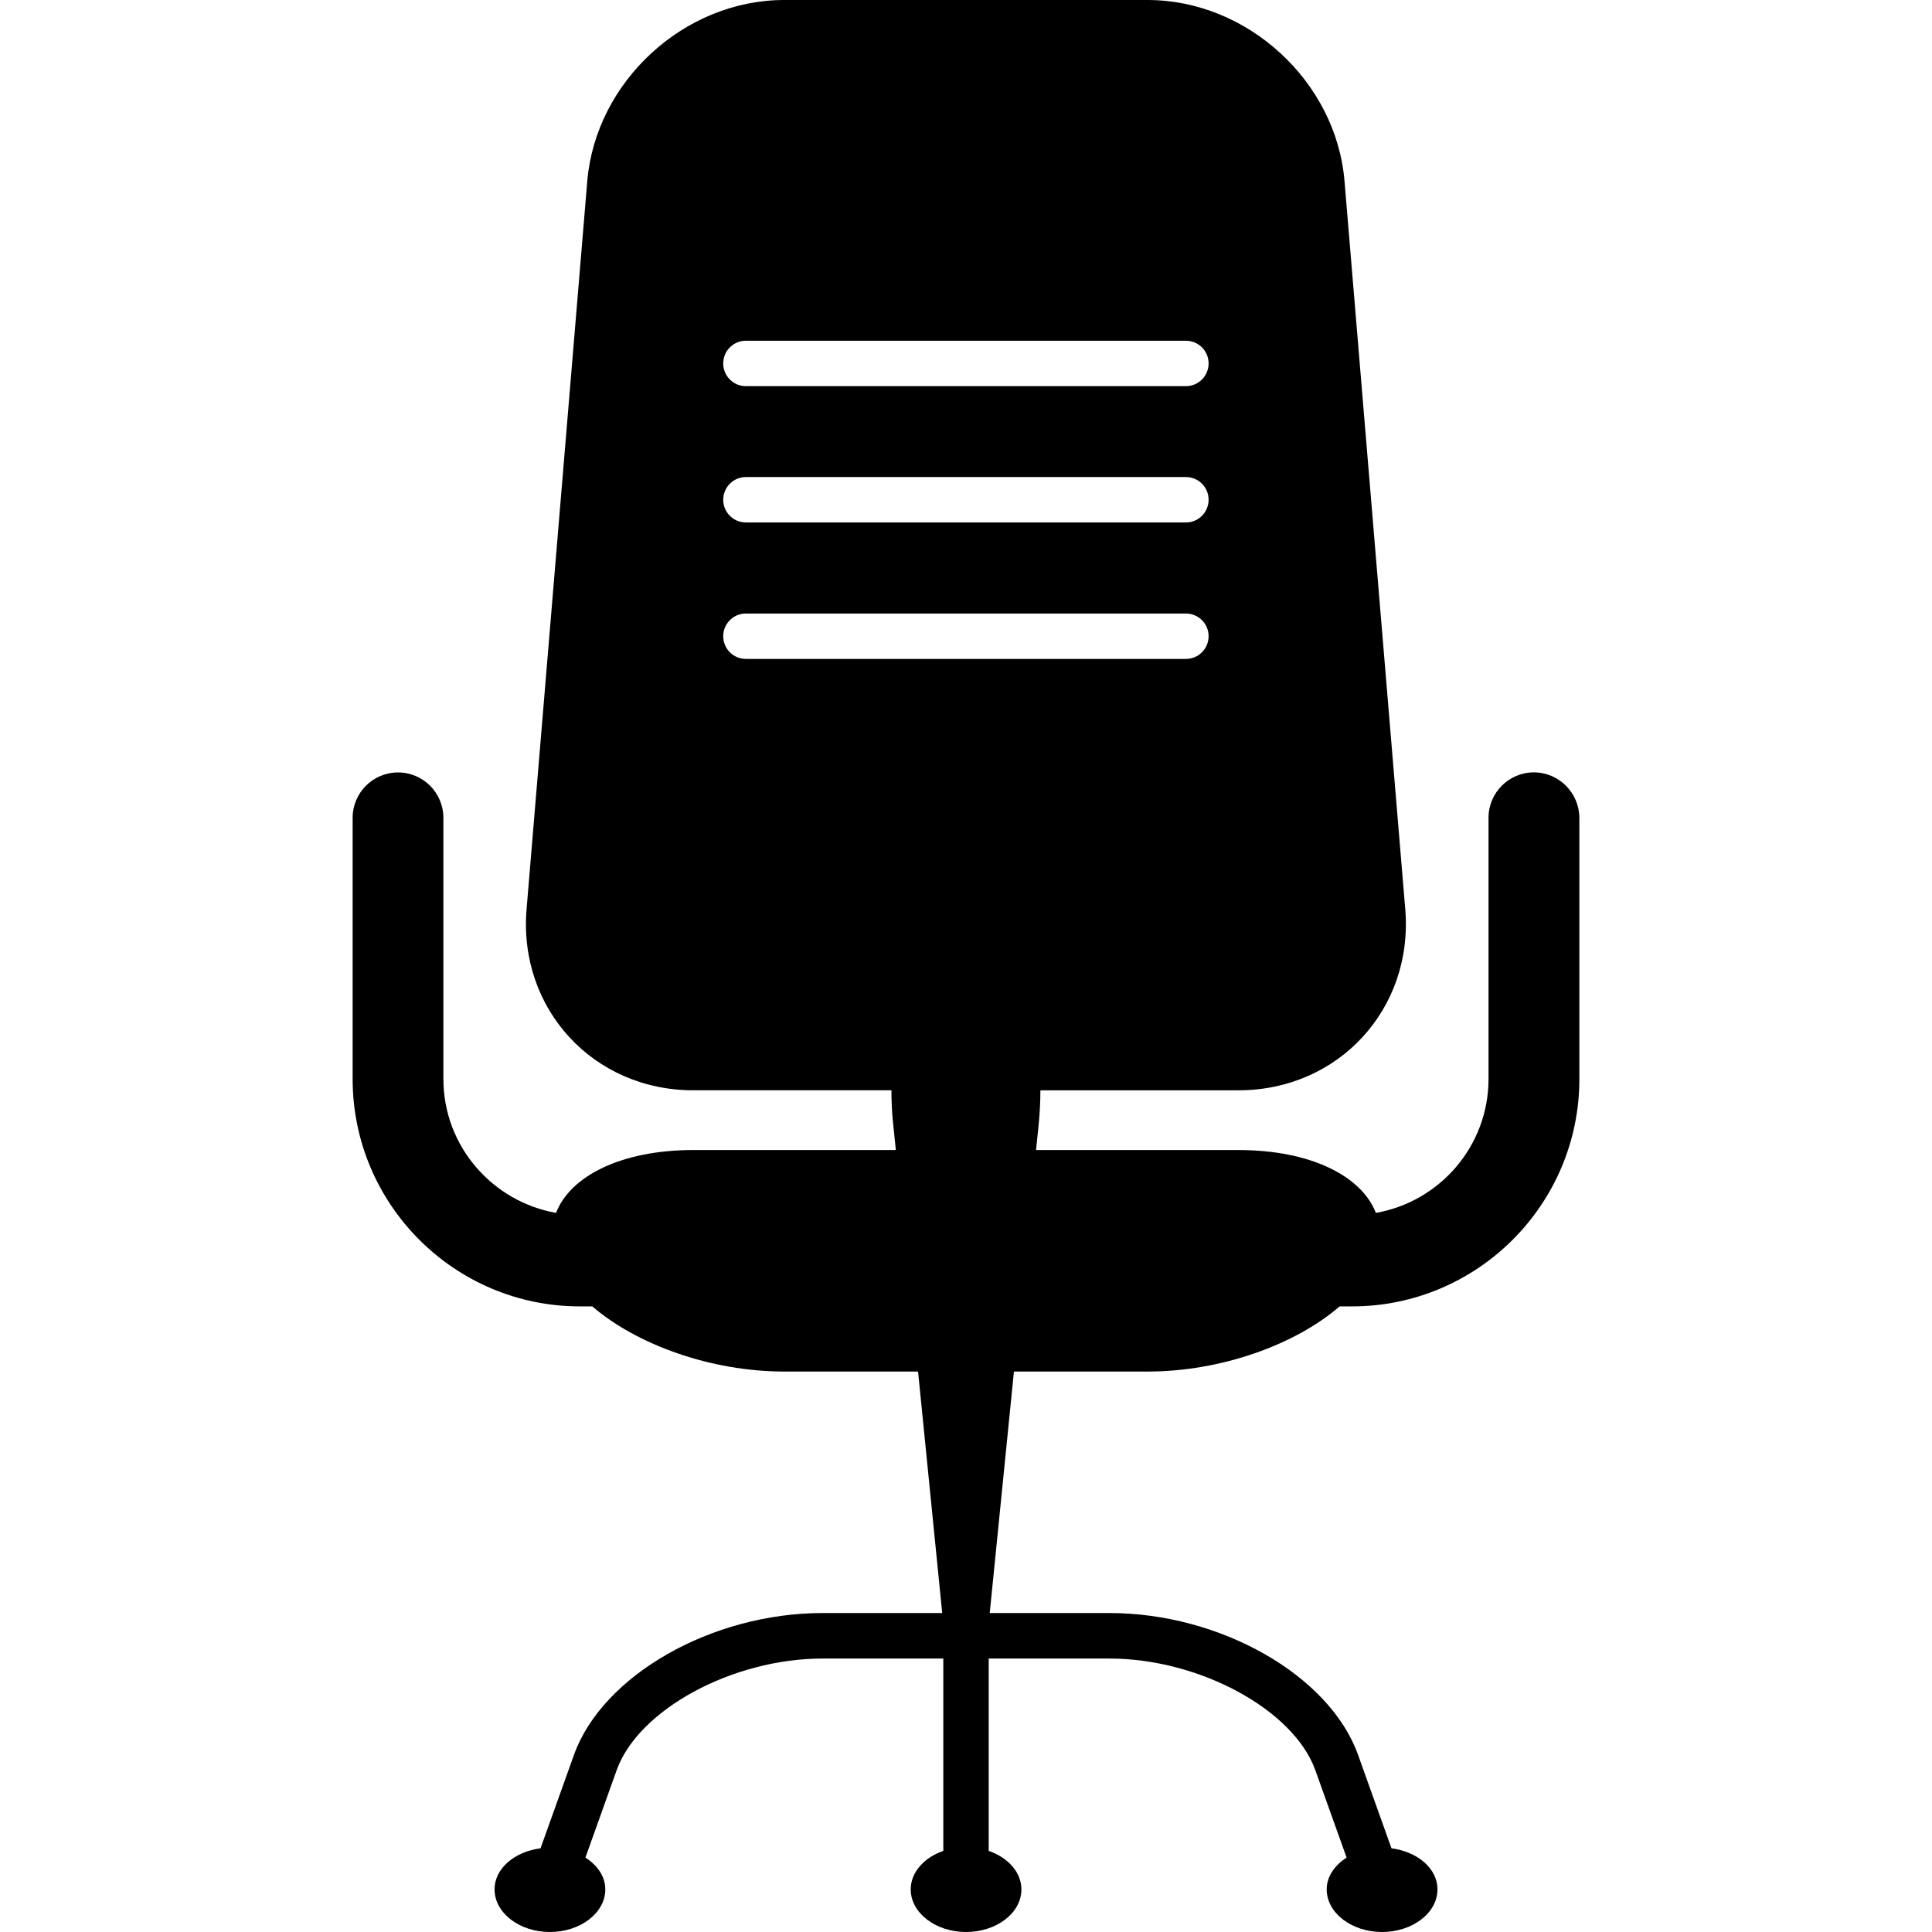 <?xml version="1.0" encoding="UTF-8"?> <svg xmlns="http://www.w3.org/2000/svg" xmlns:xlink="http://www.w3.org/1999/xlink" fill="#000000" version="1.1" id="Capa_1" width="800px" height="800px" viewBox="0 0 190.378 190.379" xml:space="preserve"> <g> <path d="M151.147,76.109c-2.461,0-4.469,2.004-4.469,4.477v25.734c0,6.608-4.801,12.094-11.101,13.2 c-1.41-3.65-6.456-6.195-13.533-6.195h-19.953l0.269-2.605c0.104-1.134,0.16-2.199,0.16-3.281h19.524 c9.854,0,17.244-8.027,16.431-17.839l-5.987-71.755C131.667,8.031,122.942,0,113.083,0h-35.81C67.416,0,58.703,8.031,57.87,17.843 l-5.983,71.755c-0.816,9.812,6.57,17.839,16.426,17.839h19.528c0,1.058,0.046,2.147,0.166,3.281l0.269,2.605H68.319 c-7.067,0-12.12,2.545-13.527,6.195c-6.29-1.118-11.101-6.592-11.101-13.2V80.593c0-2.473-2.001-4.478-4.472-4.478 c-2.467,0-4.471,2.005-4.471,4.478v25.734c0,12.343,10.035,22.405,22.39,22.405h1.227c4.374,3.768,11.688,6.42,18.917,6.42h13.183 l2.38,23.796H81.053c-10.928,0-21.684,6.14-24.494,13.974l-3.296,9.21c-2.553,0.336-4.53,1.976-4.53,4.047 c0,2.316,2.448,4.2,5.454,4.2c3.009,0,5.458-1.884,5.458-4.2c0-1.29-0.793-2.376-1.956-3.138l3.076-8.607 c2.138-5.979,11.423-11.001,20.277-11.001h11.91v18.951c-1.883,0.657-3.21,2.101-3.21,3.795c0,2.316,2.451,4.2,5.448,4.2 c2.997,0,5.458-1.863,5.458-4.2c0-1.703-1.335-3.138-3.222-3.795v-18.951h11.914c8.848,0,18.142,5.046,20.27,11.001l3.082,8.607 c-1.163,0.77-1.96,1.848-1.96,3.138c0,2.316,2.452,4.2,5.458,4.2s5.458-1.884,5.458-4.2c0-2.071-1.972-3.711-4.532-4.047 l-3.294-9.21c-2.813-7.85-13.577-13.974-24.493-13.974H97.527l2.385-23.796H113.1c7.222,0,14.551-2.652,18.903-6.42h1.226 c12.343,0,22.401-10.043,22.401-22.405V80.593C155.615,78.121,153.607,76.109,151.147,76.109z M73.499,33.576h43.356 c1.242,0,2.24,0.996,2.24,2.238c0,1.23-0.998,2.238-2.24,2.238H73.499c-1.238,0-2.234-1.008-2.234-2.238 C71.265,34.58,72.26,33.576,73.499,33.576z M73.499,47.007h43.356c1.242,0,2.24,1,2.24,2.238c0,1.234-0.998,2.238-2.24,2.238 H73.499c-1.238,0-2.234-1.004-2.234-2.238C71.265,48.023,72.26,47.007,73.499,47.007z M73.499,64.93 c-1.238,0-2.234-1.004-2.234-2.238c0-1.238,0.996-2.234,2.234-2.234h43.356c1.242,0,2.24,0.996,2.24,2.234 c0,1.234-0.998,2.238-2.24,2.238H73.499z"></path> </g> </svg> 